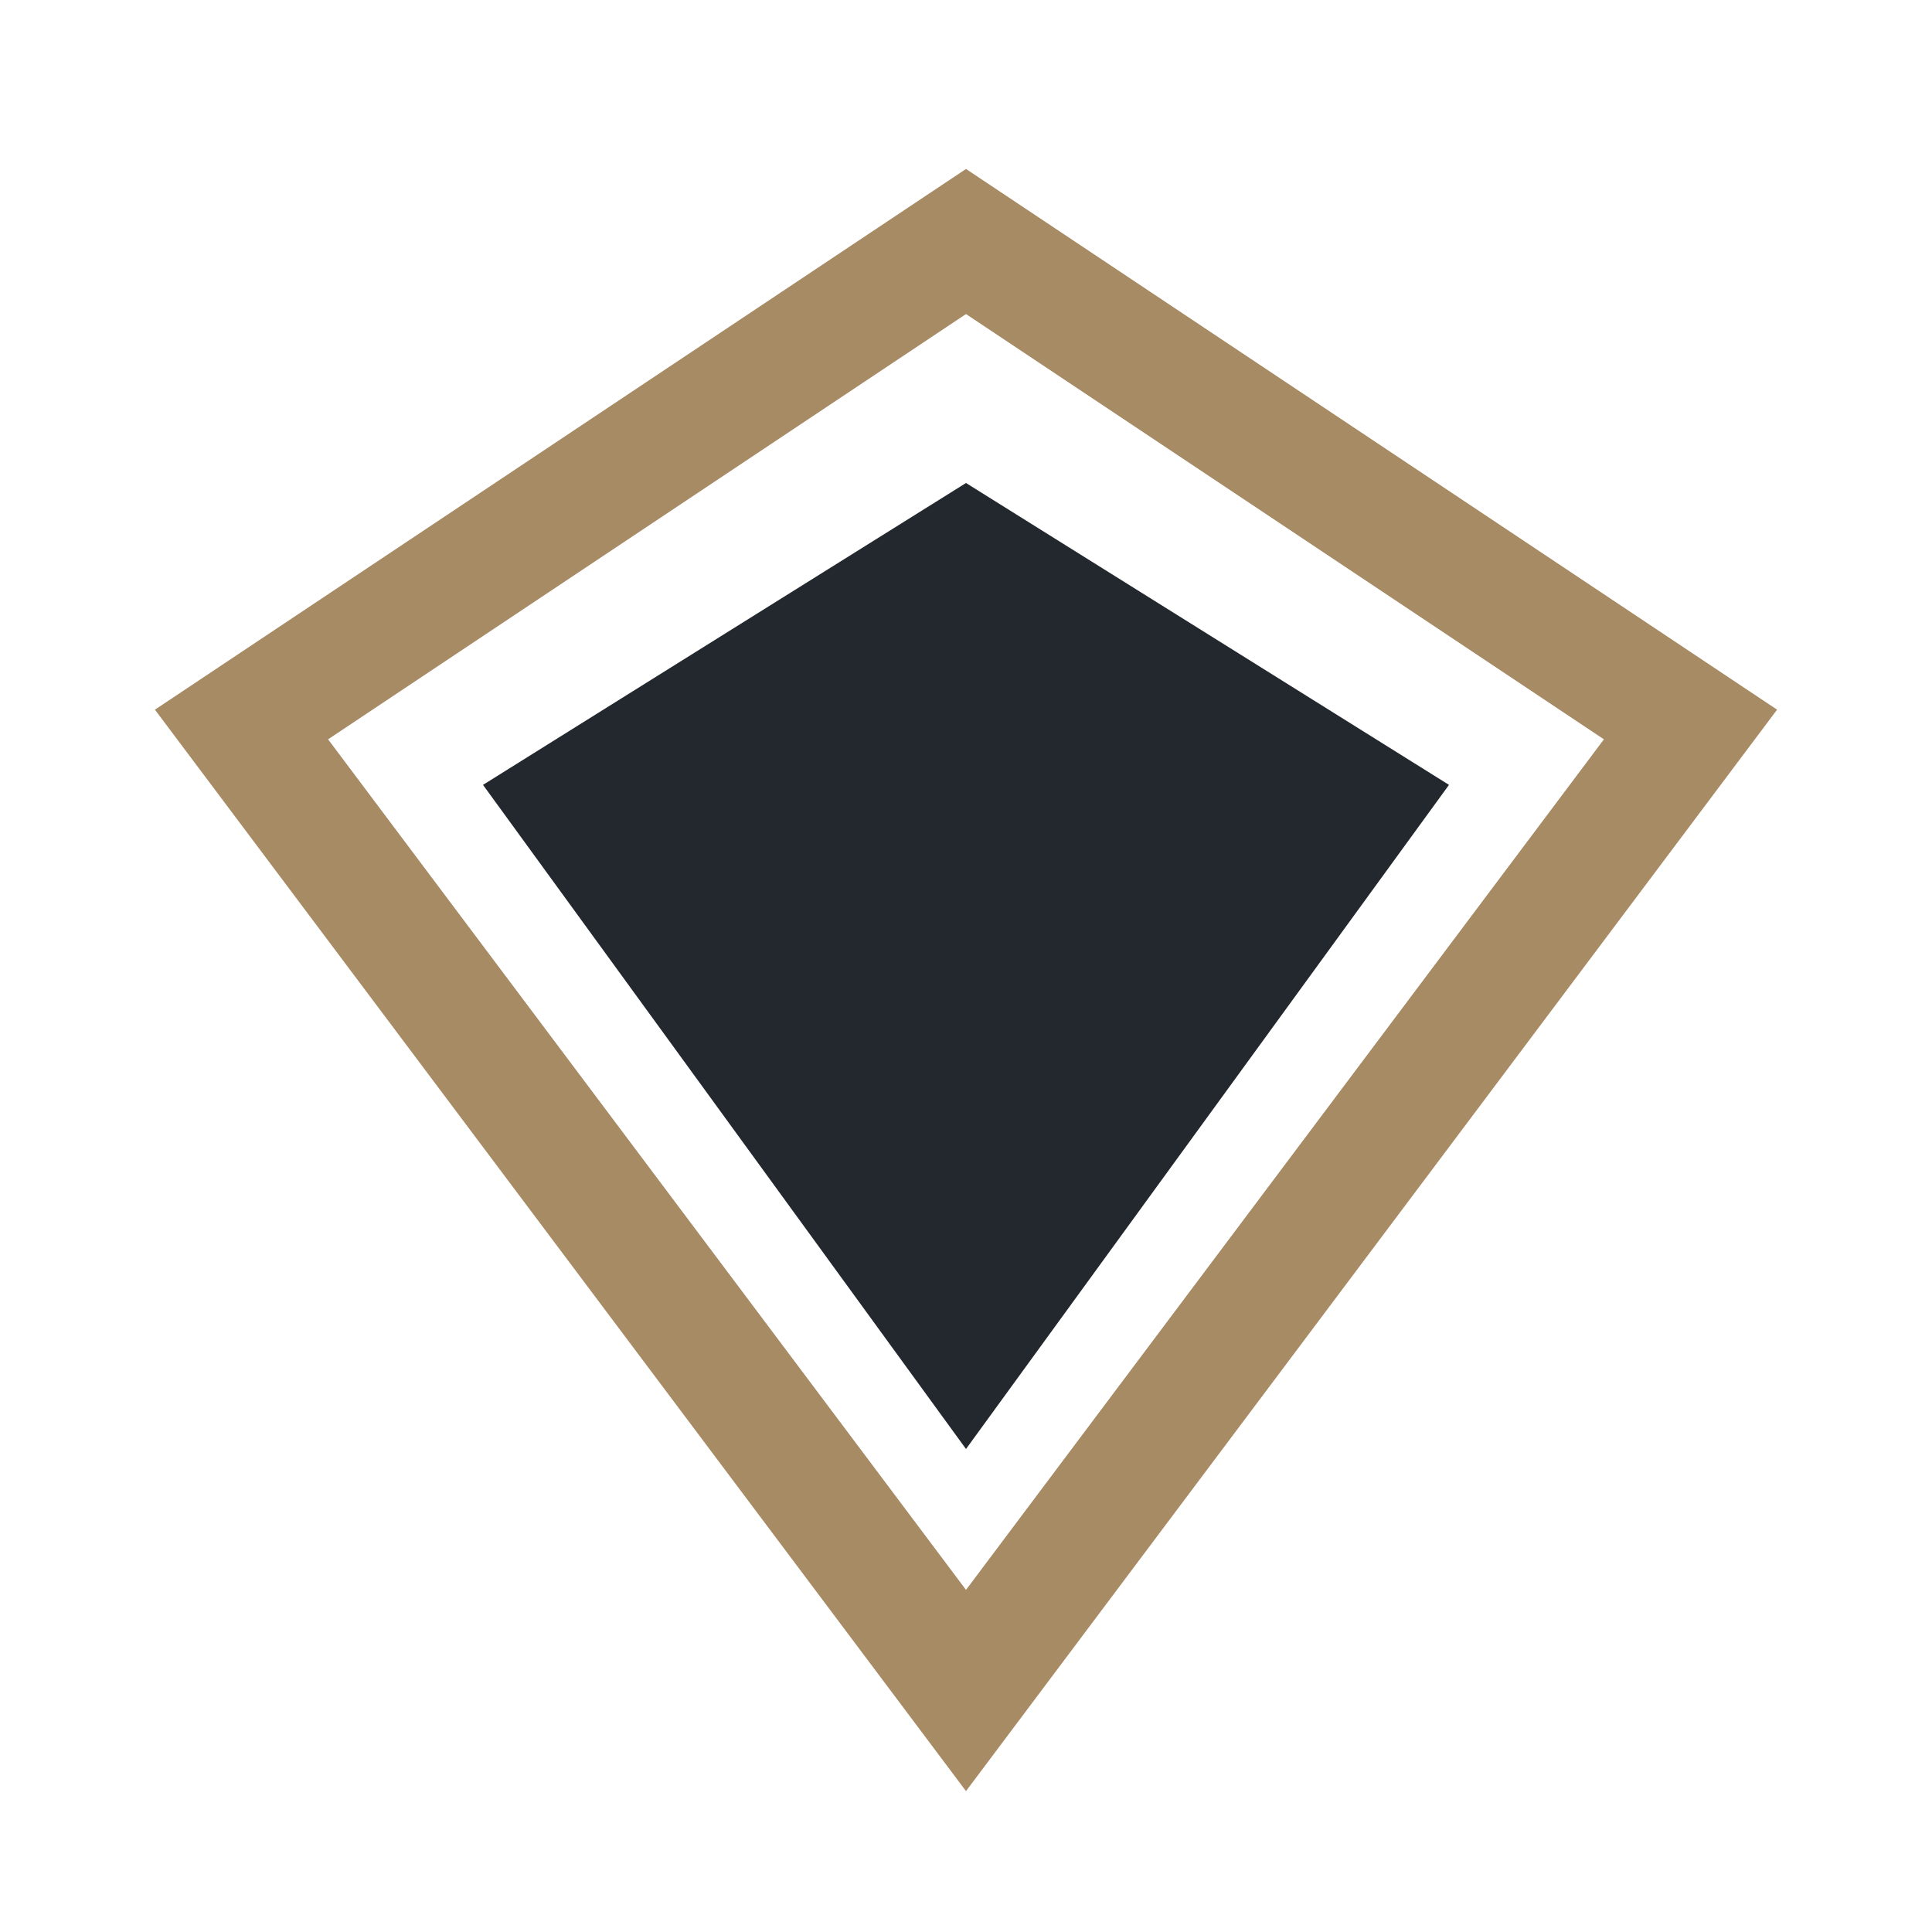 <?xml version="1.0" encoding="UTF-8"?>
<svg xmlns="http://www.w3.org/2000/svg" width="32" height="32" viewBox="0 0 32 32"><polygon points="16,4 28,12 16,28 4,12" fill="none" stroke="#A78B65" stroke-width="2"/><polygon points="16,8 24,13 16,24 8,13" fill="#23282F"/></svg>